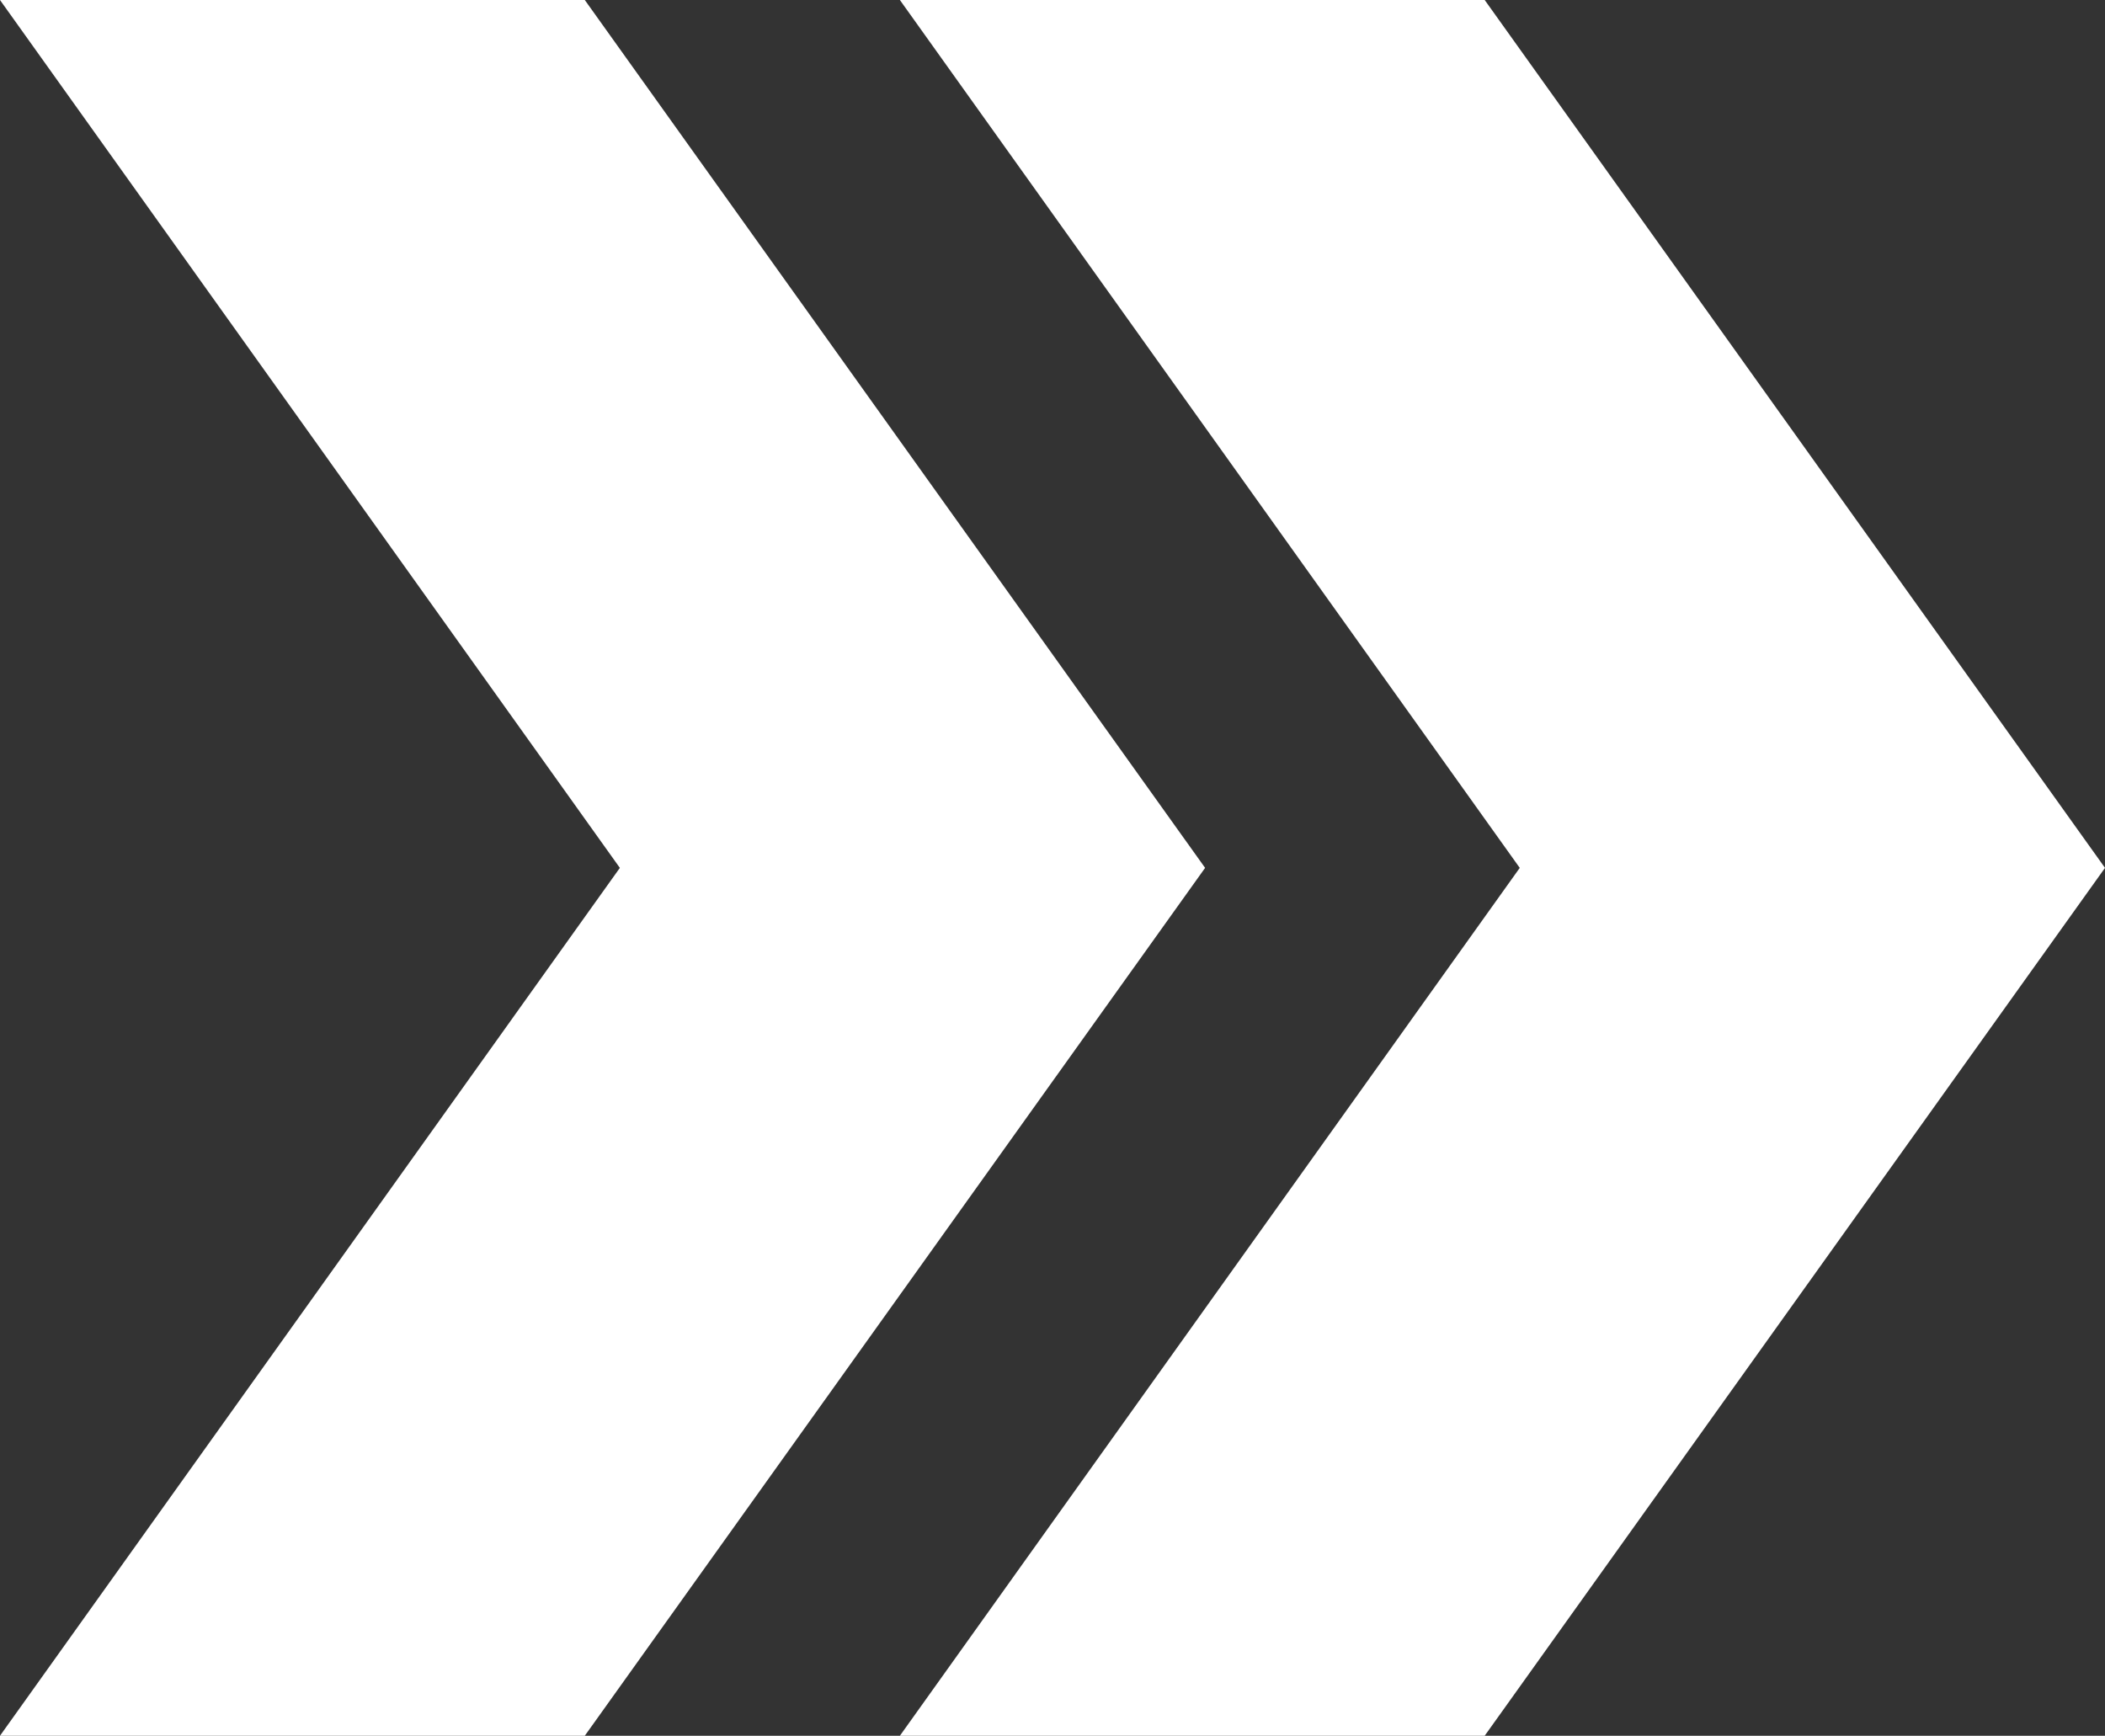 <svg id="Layer_1" data-name="Layer 1" xmlns="http://www.w3.org/2000/svg" viewBox="0 0 46.83 38.62"><rect x="0" y="0" width="46.83" height="38.62" fill="#333333" stroke="none"/><defs><style>.cls-1{fill:#fff;}</style></defs><polygon class="cls-1" points="13.01 38.62 0 38.62 13.79 19.31 0 0 13.01 0 26.81 19.31 13.01 38.62"/><polygon class="cls-1" points="33.03 38.62 20.02 38.62 33.81 19.31 20.02 0 33.03 0 46.83 19.31 33.03 38.62"/></svg>
